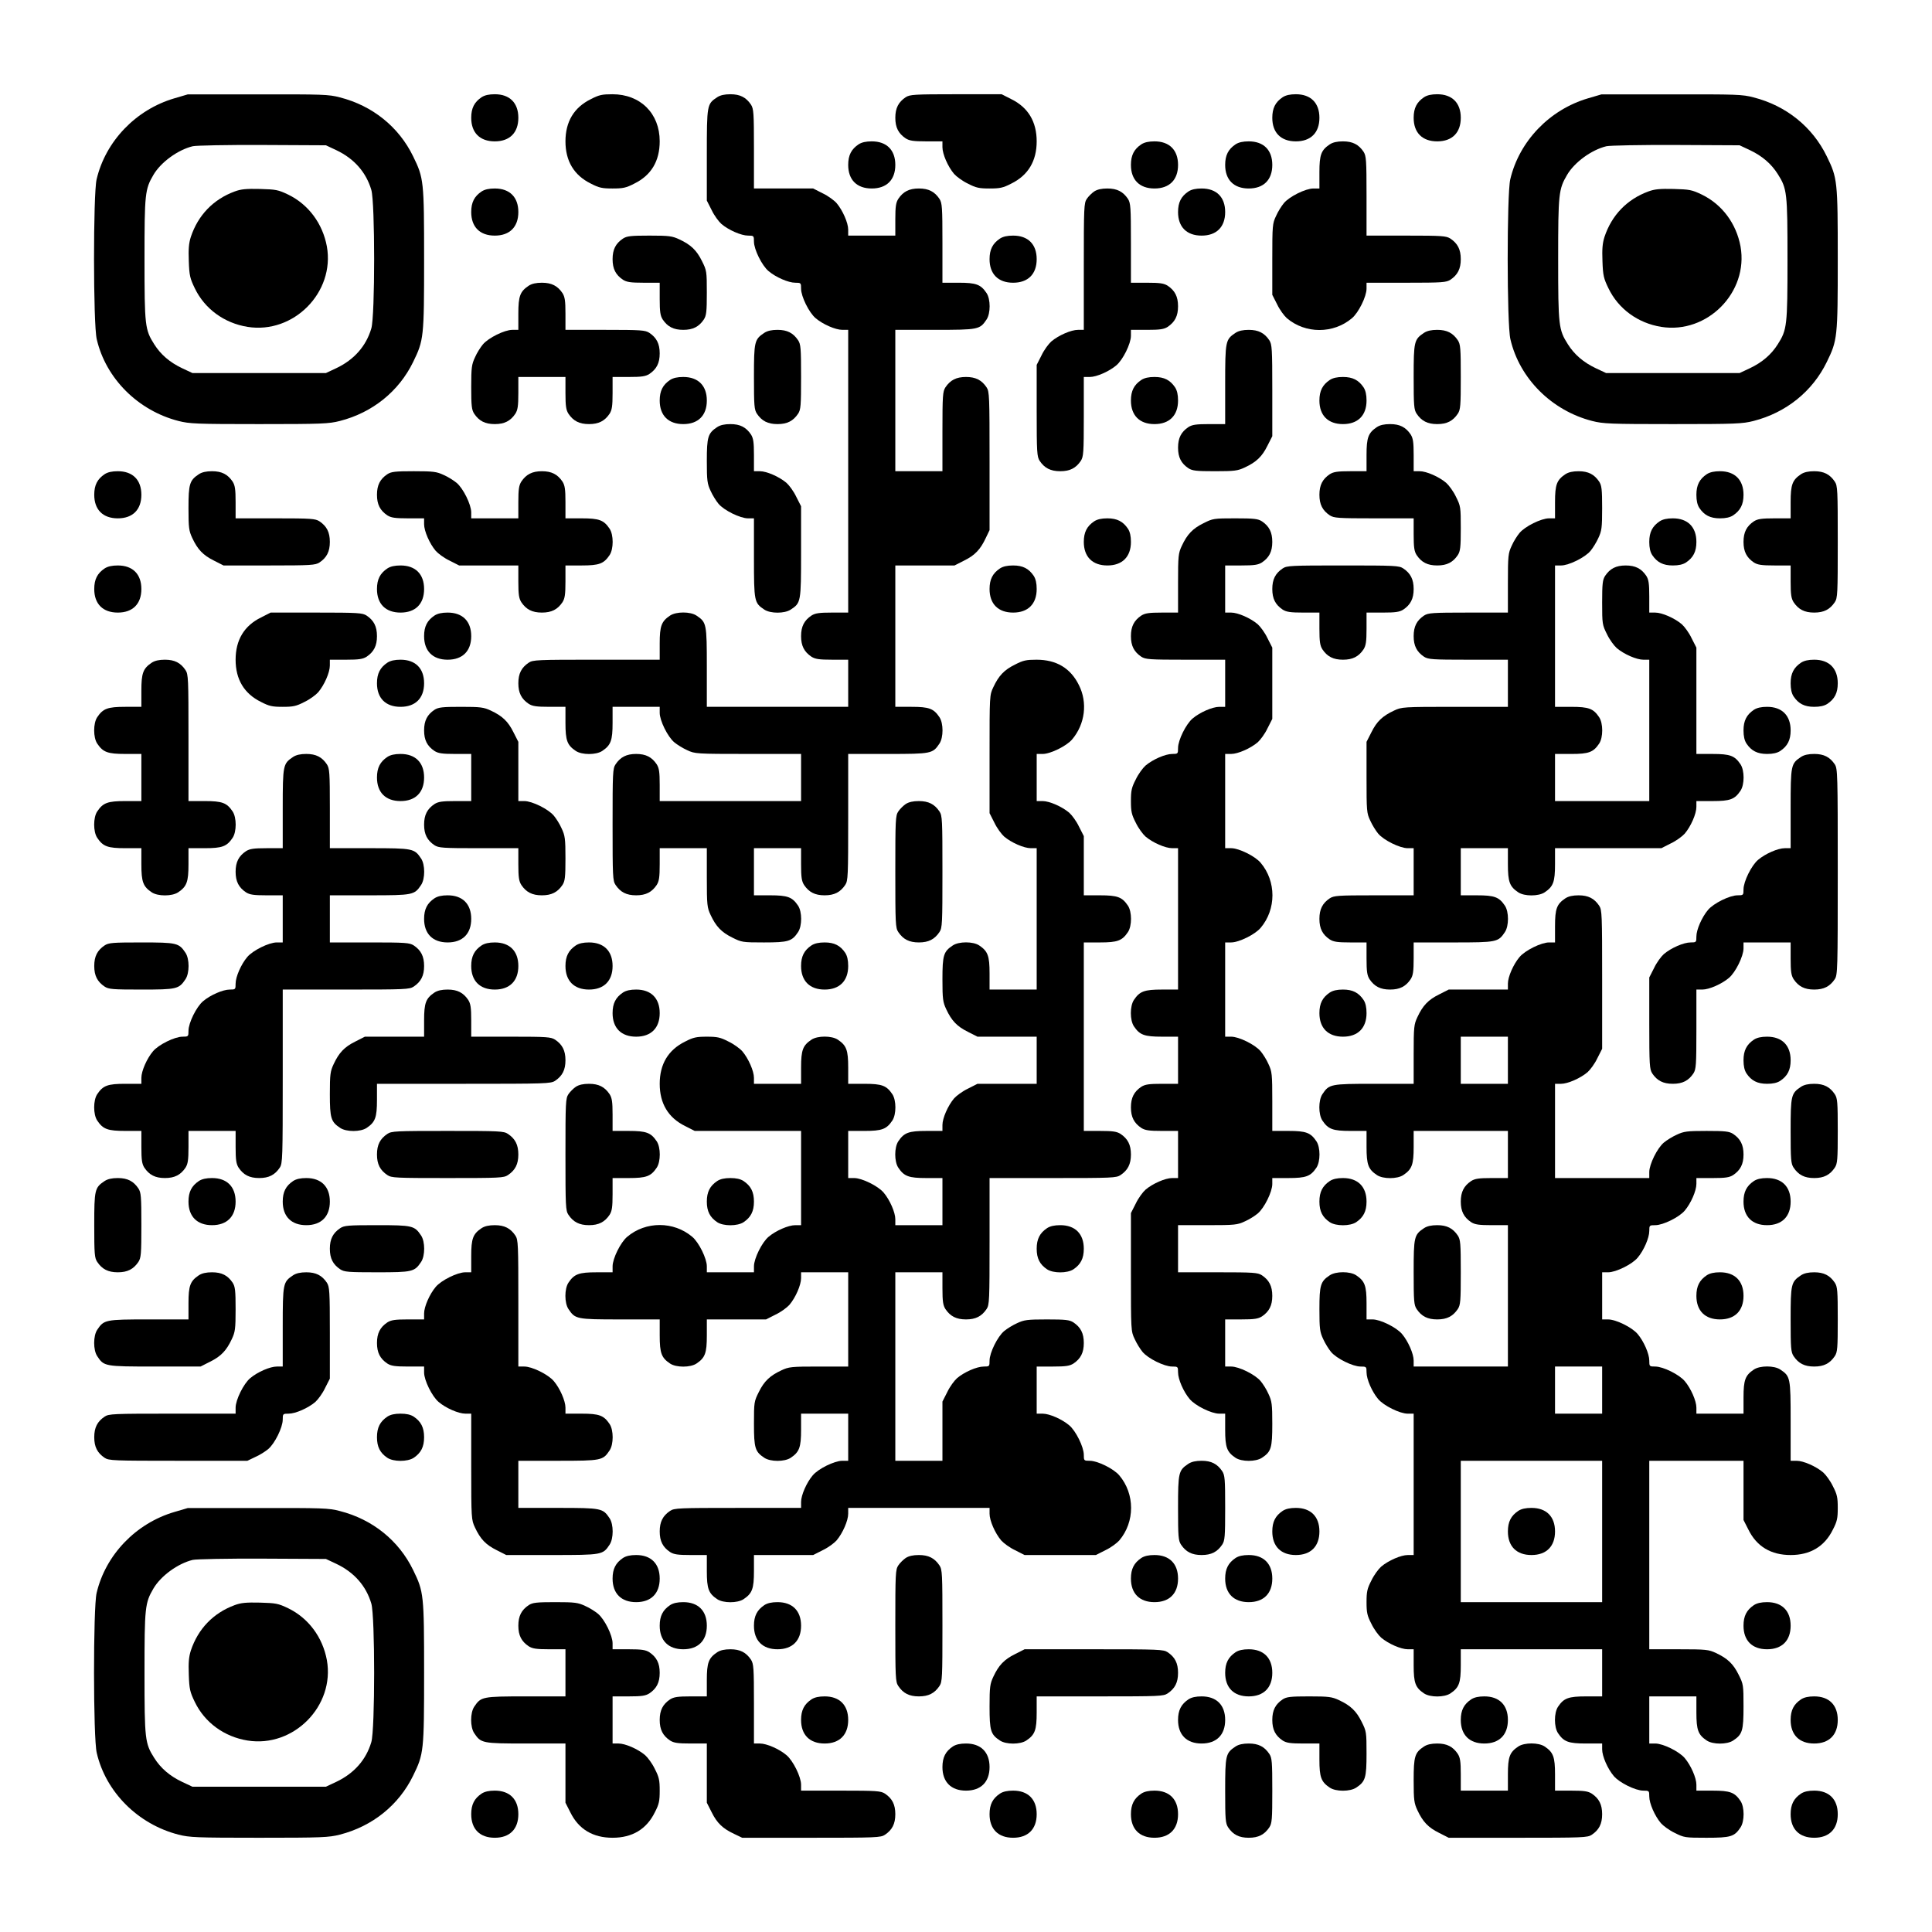<?xml version="1.0" encoding="UTF-8" standalone="yes"?>
<svg version="1.0" xmlns="http://www.w3.org/2000/svg" width="1230px" height="1230px" viewBox="0 0 1230 1230" preserveAspectRatio="xMidYMid meet">
  <g transform="translate(0,1230) scale(0.1,-0.1)" fill="#000000" stroke="none">
    <path d="M1110 11674 c-245 -72 -438 -273 -495 -516 -22 -94 -22 -924 1 -1018
58 -250 263 -454 520 -520 71 -18 112 -20 514 -20 402 0 443 2 514 20 207 53
375 188 466 375 68 139 70 156 70 655 0 499 -2 516 -70 655 -91 187 -258 322
-466 375 -71 19 -111 20 -523 19 l-446 0 -85 -25z m1031 -330 c114 -54 190
-141 223 -253 24 -81 24 -801 0 -882 -33 -112 -109 -199 -223 -253 l-66 -31
-425 0 -425 0 -66 31 c-78 37 -136 87 -177 152 -59 93 -62 117 -62 542 0 418
3 445 57 537 47 80 155 159 250 182 21 5 220 9 443 8 l405 -2 66 -31z"/>
    <path d="M1494 11081 c-136 -50 -233 -151 -279 -289 -13 -41 -16 -77 -13 -155
3 -91 8 -110 38 -172 63 -131 187 -222 336 -246 293 -47 557 220 505 512 -27
146 -117 267 -246 330 -65 31 -78 33 -180 36 -87 2 -121 -1 -161 -16z"/>
    <path d="M3066 11681 c-46 -31 -66 -69 -66 -131 0 -95 55 -150 150 -150 95 0
150 55 150 150 0 95 -55 150 -150 150 -37 0 -64 -6 -84 -19z"/>
    <path d="M3762 11669 c-108 -53 -162 -144 -162 -269 0 -125 54 -216 162 -269
52 -27 72 -31 138 -31 66 0 86 4 138 31 108 53 162 143 162 270 0 177 -123
299 -301 299 -65 0 -85 -4 -137 -31z"/>
    <path d="M4566 11681 c-65 -43 -66 -46 -66 -367 l0 -291 31 -61 c16 -34 45
-73 62 -88 46 -39 126 -74 170 -74 36 0 37 -1 37 -38 0 -50 51 -153 93 -188
46 -39 126 -74 170 -74 36 0 37 -1 37 -38 0 -50 51 -153 93 -188 46 -39 126
-74 170 -74 l37 0 0 -900 0 -900 -102 0 c-84 0 -108 -4 -132 -19 -46 -31 -66
-69 -66 -131 0 -62 20 -100 66 -131 24 -15 48 -19 132 -19 l102 0 0 -150 0
-150 -450 0 -450 0 0 253 c0 278 -2 285 -66 328 -39 26 -129 26 -168 0 -55
-37 -66 -66 -66 -178 l0 -103 -402 0 c-378 0 -405 -1 -432 -19 -46 -31 -66
-69 -66 -131 0 -62 20 -100 66 -131 24 -15 48 -19 132 -19 l102 0 0 -102 c0
-113 11 -142 66 -179 39 -26 129 -26 168 0 55 37 66 66 66 179 l0 102 150 0
150 0 0 -38 c0 -50 51 -153 93 -188 18 -15 55 -38 82 -50 49 -23 55 -24 388
-24 l337 0 0 -150 0 -150 -450 0 -450 0 0 103 c0 83 -4 107 -19 131 -31 46
-69 66 -131 66 -62 0 -100 -20 -131 -66 -18 -27 -19 -53 -19 -384 0 -331 1
-357 19 -384 31 -46 69 -66 131 -66 62 0 100 20 131 66 15 24 19 48 19 132 l0
102 150 0 150 0 0 -187 c0 -176 2 -191 24 -238 34 -73 69 -110 138 -144 60
-30 65 -31 202 -31 155 0 178 7 217 66 26 39 26 129 0 168 -37 55 -66 66 -178
66 l-103 0 0 150 0 150 150 0 150 0 0 -102 c0 -84 4 -108 19 -132 31 -46 69
-66 131 -66 62 0 100 20 131 66 18 27 19 54 19 432 l0 402 253 0 c278 0 285 2
328 66 26 39 26 129 0 168 -37 55 -66 66 -178 66 l-103 0 0 450 0 450 188 0
189 0 61 31 c69 34 104 71 138 144 l24 50 0 440 c0 414 -1 442 -19 469 -31 46
-69 66 -131 66 -62 0 -100 -20 -131 -66 -17 -27 -19 -51 -19 -281 l0 -253
-150 0 -150 0 0 450 0 450 253 0 c278 0 285 2 328 66 26 39 26 129 0 168 -37
55 -66 66 -178 66 l-103 0 0 253 c0 230 -2 254 -19 281 -31 46 -69 66 -131 66
-62 0 -100 -20 -131 -66 -15 -24 -19 -48 -19 -131 l0 -103 -150 0 -150 0 0 38
c0 43 -35 123 -74 169 -15 17 -54 46 -88 62 l-61 31 -189 0 -188 0 0 253 c0
230 -2 254 -19 281 -31 46 -69 66 -131 66 -37 0 -64 -6 -84 -19z"/>
    <path d="M5766 11681 c-46 -31 -66 -69 -66 -131 0 -62 20 -100 66 -131 24 -15
48 -19 132 -19 l102 0 0 -37 c0 -44 35 -124 74 -170 15 -17 54 -46 88 -62 52
-27 72 -31 138 -31 66 0 86 4 138 31 108 53 162 144 162 269 0 125 -54 216
-162 269 l-61 31 -291 0 c-268 0 -293 -2 -320 -19z"/>
    <path d="M8166 11681 c-46 -31 -66 -69 -66 -131 0 -95 55 -150 150 -150 95 0
150 55 150 150 0 95 -55 150 -150 150 -37 0 -64 -6 -84 -19z"/>
    <path d="M9066 11681 c-46 -31 -66 -69 -66 -131 0 -95 55 -150 150 -150 95 0
150 55 150 150 0 95 -55 150 -150 150 -37 0 -64 -6 -84 -19z"/>
    <path d="M10110 11674 c-245 -72 -438 -273 -495 -516 -22 -94 -22 -924 1
-1018 58 -250 263 -454 520 -520 71 -18 112 -20 514 -20 402 0 443 2 514 20
207 53 375 188 466 375 68 139 70 156 70 655 0 499 -2 516 -70 655 -91 187
-258 322 -466 375 -71 19 -111 20 -523 19 l-446 0 -85 -25z m1031 -330 c78
-37 136 -87 177 -152 59 -93 62 -117 62 -542 0 -425 -3 -449 -62 -542 -41 -65
-99 -115 -177 -152 l-66 -31 -425 0 -425 0 -66 31 c-78 37 -136 87 -177 152
-59 93 -62 117 -62 542 0 418 3 445 57 537 47 80 155 159 250 182 21 5 220 9
443 8 l405 -2 66 -31z"/>
    <path d="M10494 11081 c-136 -50 -233 -151 -279 -289 -13 -41 -16 -77 -13
-155 3 -91 8 -110 38 -172 63 -131 187 -222 336 -246 293 -47 557 220 505 512
-27 146 -117 267 -246 330 -65 31 -78 33 -180 36 -87 2 -121 -1 -161 -16z"/>
    <path d="M5466 11381 c-46 -31 -66 -69 -66 -131 0 -95 55 -150 150 -150 95 0
150 55 150 150 0 95 -55 150 -150 150 -37 0 -64 -6 -84 -19z"/>
    <path d="M7266 11381 c-46 -31 -66 -69 -66 -131 0 -95 55 -150 150 -150 95 0
150 55 150 150 0 95 -55 150 -150 150 -37 0 -64 -6 -84 -19z"/>
    <path d="M7866 11381 c-46 -31 -66 -69 -66 -131 0 -95 55 -150 150 -150 95 0
150 55 150 150 0 95 -55 150 -150 150 -37 0 -64 -6 -84 -19z"/>
    <path d="M8466 11381 c-55 -37 -66 -66 -66 -178 l0 -103 -38 0 c-50 0 -153
-51 -188 -93 -15 -18 -38 -54 -50 -82 -23 -48 -24 -60 -24 -276 l0 -226 31
-61 c16 -34 45 -73 62 -88 118 -100 296 -100 414 0 42 35 93 138 93 188 l0 38
253 0 c230 0 254 2 281 19 46 31 66 69 66 131 0 62 -20 100 -66 131 -27 17
-51 19 -281 19 l-253 0 0 253 c0 230 -2 254 -19 281 -31 46 -69 66 -131 66
-37 0 -64 -6 -84 -19z"/>
    <path d="M3066 11081 c-46 -31 -66 -69 -66 -131 0 -95 55 -150 150 -150 95 0
150 55 150 150 0 95 -55 150 -150 150 -37 0 -64 -6 -84 -19z"/>
    <path d="M6966 11081 c-15 -10 -37 -32 -47 -47 -18 -27 -19 -54 -19 -431 l0
-403 -37 0 c-44 0 -124 -35 -170 -74 -17 -15 -46 -54 -62 -88 l-31 -61 0 -291
c0 -268 2 -293 19 -320 31 -46 69 -66 131 -66 62 0 100 20 131 66 17 27 19 51
19 282 l0 252 38 0 c43 0 123 35 169 74 42 35 93 138 93 188 l0 38 103 0 c83
0 107 4 131 19 46 31 66 69 66 131 0 62 -20 100 -66 131 -24 15 -48 19 -131
19 l-103 0 0 253 c0 230 -2 254 -19 281 -31 46 -69 66 -131 66 -37 0 -64 -6
-84 -19z"/>
    <path d="M7566 11081 c-46 -31 -66 -69 -66 -131 0 -95 55 -150 150 -150 95 0
150 55 150 150 0 95 -55 150 -150 150 -37 0 -64 -6 -84 -19z"/>
    <path d="M3966 10781 c-46 -31 -66 -69 -66 -131 0 -62 20 -100 66 -131 24 -15
48 -19 132 -19 l102 0 0 -102 c0 -84 4 -108 19 -132 31 -46 69 -66 131 -66 62
0 100 20 131 66 16 25 19 49 19 170 0 137 -1 142 -31 202 -34 69 -71 104 -144
138 -45 21 -64 24 -190 24 -120 0 -144 -3 -169 -19z"/>
    <path d="M6366 10781 c-46 -31 -66 -69 -66 -131 0 -95 55 -150 150 -150 95 0
150 55 150 150 0 95 -55 150 -150 150 -37 0 -64 -6 -84 -19z"/>
    <path d="M3366 10481 c-55 -37 -66 -66 -66 -178 l0 -103 -38 0 c-50 0 -153
-51 -188 -93 -15 -18 -38 -54 -50 -82 -21 -45 -24 -64 -24 -190 0 -120 3 -144
19 -169 31 -46 69 -66 131 -66 62 0 100 20 131 66 15 24 19 48 19 132 l0 102
150 0 150 0 0 -102 c0 -84 4 -108 19 -132 31 -46 69 -66 131 -66 62 0 100 20
131 66 15 24 19 48 19 132 l0 102 103 0 c83 0 107 4 131 19 46 31 66 69 66
131 0 62 -20 100 -66 131 -27 17 -51 19 -281 19 l-253 0 0 103 c0 83 -4 107
-19 131 -31 46 -69 66 -131 66 -37 0 -64 -6 -84 -19z"/>
    <path d="M4866 10181 c-63 -42 -66 -55 -66 -281 0 -184 2 -208 19 -234 31 -46
69 -66 131 -66 62 0 100 20 131 66 17 26 19 50 19 234 0 184 -2 208 -19 234
-31 46 -69 66 -131 66 -37 0 -64 -6 -84 -19z"/>
    <path d="M7866 10181 c-64 -43 -66 -50 -66 -328 l0 -253 -102 0 c-84 0 -108
-4 -132 -19 -46 -31 -66 -69 -66 -131 0 -62 20 -100 66 -131 25 -16 49 -19
169 -19 126 0 145 3 190 24 73 34 110 69 144 138 l31 61 0 291 c0 268 -2 293
-19 320 -31 46 -69 66 -131 66 -37 0 -64 -6 -84 -19z"/>
    <path d="M9066 10181 c-63 -42 -66 -55 -66 -281 0 -184 2 -208 19 -234 31 -46
69 -66 131 -66 62 0 100 20 131 66 17 26 19 50 19 234 0 184 -2 208 -19 234
-31 46 -69 66 -131 66 -37 0 -64 -6 -84 -19z"/>
    <path d="M4266 9881 c-46 -31 -66 -69 -66 -131 0 -95 55 -150 150 -150 95 0
150 55 150 150 0 95 -55 150 -150 150 -37 0 -64 -6 -84 -19z"/>
    <path d="M7266 9881 c-46 -31 -66 -69 -66 -131 0 -95 55 -150 150 -150 95 0
150 55 150 150 0 37 -6 64 -19 84 -31 46 -69 66 -131 66 -37 0 -64 -6 -84 -19z"/>
    <path d="M8466 9881 c-46 -31 -66 -69 -66 -131 0 -95 55 -150 150 -150 95 0
150 55 150 150 0 37 -6 64 -19 84 -31 46 -69 66 -131 66 -37 0 -64 -6 -84 -19z"/>
    <path d="M4566 9581 c-59 -39 -66 -62 -66 -216 0 -126 3 -145 24 -190 12 -27
35 -64 50 -82 35 -42 138 -93 188 -93 l38 0 0 -252 c0 -279 2 -286 66 -329 39
-26 129 -26 168 0 65 43 66 46 66 367 l0 291 -31 61 c-16 34 -45 73 -62 88
-46 39 -126 74 -169 74 l-38 0 0 103 c0 83 -4 107 -19 131 -31 46 -69 66 -131
66 -37 0 -64 -6 -84 -19z"/>
    <path d="M8766 9581 c-55 -37 -66 -66 -66 -178 l0 -103 -102 0 c-84 0 -108 -4
-132 -19 -46 -31 -66 -69 -66 -131 0 -62 20 -100 66 -131 27 -17 51 -19 282
-19 l252 0 0 -102 c0 -84 4 -108 19 -132 31 -46 69 -66 131 -66 62 0 100 20
131 66 16 25 19 49 19 170 0 137 -1 142 -31 202 -16 34 -45 73 -62 88 -46 39
-126 74 -169 74 l-38 0 0 103 c0 83 -4 107 -19 131 -31 46 -69 66 -131 66 -37
0 -64 -6 -84 -19z"/>
    <path d="M666 9281 c-46 -31 -66 -69 -66 -131 0 -95 55 -150 150 -150 95 0
150 55 150 150 0 95 -55 150 -150 150 -37 0 -64 -6 -84 -19z"/>
    <path d="M1266 9281 c-59 -39 -66 -62 -66 -216 0 -126 3 -145 24 -190 34 -73
69 -110 138 -144 l61 -31 291 0 c268 0 293 2 320 19 46 31 66 69 66 131 0 62
-20 100 -66 131 -27 17 -51 19 -281 19 l-253 0 0 103 c0 83 -4 107 -19 131
-31 46 -69 66 -131 66 -37 0 -64 -6 -84 -19z"/>
    <path d="M2466 9281 c-46 -31 -66 -69 -66 -131 0 -62 20 -100 66 -131 24 -15
48 -19 132 -19 l102 0 0 -37 c0 -44 35 -124 74 -170 15 -17 54 -46 88 -62 l61
-31 189 0 188 0 0 -102 c0 -84 4 -108 19 -132 31 -46 69 -66 131 -66 62 0 100
20 131 66 15 24 19 48 19 132 l0 102 103 0 c112 0 141 11 178 66 26 39 26 129
0 168 -37 55 -66 66 -178 66 l-103 0 0 103 c0 83 -4 107 -19 131 -31 46 -69
66 -131 66 -62 0 -100 -20 -131 -66 -15 -24 -19 -48 -19 -131 l0 -103 -150 0
-150 0 0 38 c0 50 -51 153 -93 188 -18 15 -54 38 -82 50 -45 21 -64 24 -190
24 -120 0 -144 -3 -169 -19z"/>
    <path d="M9966 9281 c-55 -37 -66 -66 -66 -178 l0 -103 -38 0 c-50 0 -153 -51
-188 -93 -15 -18 -38 -54 -50 -82 -22 -47 -24 -62 -24 -237 l0 -188 -252 0
c-231 0 -255 -2 -282 -19 -46 -31 -66 -69 -66 -131 0 -62 20 -100 66 -131 27
-17 51 -19 282 -19 l252 0 0 -150 0 -150 -337 0 c-333 0 -339 -1 -388 -24 -73
-34 -110 -69 -144 -138 l-31 -61 0 -226 c0 -216 1 -228 24 -276 12 -27 35 -64
50 -82 35 -42 138 -93 188 -93 l38 0 0 -150 0 -150 -252 0 c-231 0 -255 -2
-282 -19 -46 -31 -66 -69 -66 -131 0 -62 20 -100 66 -131 24 -15 48 -19 132
-19 l102 0 0 -102 c0 -84 4 -108 19 -132 31 -46 69 -66 131 -66 62 0 100 20
131 66 15 24 19 48 19 132 l0 102 253 0 c278 0 285 2 328 66 26 39 26 129 0
168 -37 55 -66 66 -178 66 l-103 0 0 150 0 150 150 0 150 0 0 -102 c0 -113 11
-142 66 -179 39 -26 129 -26 168 0 55 37 66 66 66 179 l0 102 338 0 339 0 61
31 c34 16 73 45 88 62 39 46 74 126 74 170 l0 37 103 0 c112 0 141 11 178 66
26 39 26 129 0 168 -37 55 -66 66 -178 66 l-103 0 0 338 0 339 -31 61 c-16 34
-45 73 -62 88 -46 39 -126 74 -169 74 l-38 0 0 103 c0 83 -4 107 -19 131 -31
46 -69 66 -131 66 -62 0 -100 -20 -131 -66 -16 -25 -19 -49 -19 -170 0 -137 1
-142 31 -202 16 -34 45 -73 62 -88 46 -39 126 -74 170 -74 l37 0 0 -450 0
-450 -300 0 -300 0 0 150 0 150 103 0 c112 0 141 11 178 66 26 39 26 129 0
168 -37 55 -66 66 -178 66 l-103 0 0 450 0 450 38 0 c50 0 153 51 188 93 15
18 38 55 50 82 21 45 24 64 24 190 0 120 -3 144 -19 169 -31 46 -69 66 -131
66 -37 0 -64 -6 -84 -19z"/>
    <path d="M10866 9281 c-46 -31 -66 -69 -66 -131 0 -37 6 -64 19 -84 31 -46 69
-66 131 -66 37 0 64 6 84 19 46 31 66 69 66 131 0 95 -55 150 -150 150 -37 0
-64 -6 -84 -19z"/>
    <path d="M11466 9281 c-55 -37 -66 -66 -66 -178 l0 -103 -102 0 c-84 0 -108
-4 -132 -19 -46 -31 -66 -69 -66 -131 0 -62 20 -100 66 -131 24 -15 48 -19
132 -19 l102 0 0 -102 c0 -84 4 -108 19 -132 31 -46 69 -66 131 -66 62 0 100
20 131 66 18 27 19 53 19 384 0 331 -1 357 -19 384 -31 46 -69 66 -131 66 -37
0 -64 -6 -84 -19z"/>
    <path d="M6966 8981 c-46 -31 -66 -69 -66 -131 0 -95 55 -150 150 -150 95 0
150 55 150 150 0 37 -6 64 -19 84 -31 46 -69 66 -131 66 -37 0 -64 -6 -84 -19z"/>
    <path d="M7662 8969 c-69 -34 -104 -71 -138 -144 -22 -47 -24 -62 -24 -237 l0
-188 -102 0 c-84 0 -108 -4 -132 -19 -46 -31 -66 -69 -66 -131 0 -62 20 -100
66 -131 27 -17 51 -19 282 -19 l252 0 0 -150 0 -150 -37 0 c-44 0 -124 -35
-170 -74 -42 -35 -93 -138 -93 -188 0 -37 -1 -38 -37 -38 -44 0 -124 -35 -170
-74 -17 -15 -46 -54 -62 -88 -27 -52 -31 -72 -31 -138 0 -66 4 -86 31 -138 16
-34 45 -73 62 -88 46 -39 126 -74 170 -74 l37 0 0 -450 0 -450 -102 0 c-113 0
-142 -11 -179 -66 -26 -39 -26 -129 0 -168 37 -55 66 -66 179 -66 l102 0 0
-150 0 -150 -102 0 c-84 0 -108 -4 -132 -19 -46 -31 -66 -69 -66 -131 0 -62
20 -100 66 -131 24 -15 48 -19 132 -19 l102 0 0 -150 0 -150 -37 0 c-44 0
-124 -35 -170 -74 -17 -15 -46 -54 -62 -88 l-31 -61 0 -376 c0 -373 0 -376 24
-426 12 -27 35 -64 50 -82 35 -42 138 -93 188 -93 37 0 38 -1 38 -37 0 -44 35
-124 74 -170 35 -42 138 -93 188 -93 l38 0 0 -102 c0 -113 11 -142 66 -179 39
-26 129 -26 168 0 59 39 66 62 66 216 0 126 -3 145 -24 190 -12 28 -35 64 -50
82 -35 42 -138 93 -188 93 l-38 0 0 150 0 150 103 0 c83 0 107 4 131 19 46 31
66 69 66 131 0 62 -20 100 -66 131 -27 17 -51 19 -281 19 l-253 0 0 150 0 150
188 0 c175 0 190 2 237 24 28 12 64 35 82 50 42 35 93 138 93 188 l0 38 103 0
c112 0 141 11 178 66 26 39 26 129 0 168 -37 55 -66 66 -178 66 l-103 0 0 188
c0 175 -2 190 -24 237 -12 28 -35 64 -50 82 -35 42 -138 93 -188 93 l-38 0 0
300 0 300 38 0 c50 0 153 51 188 93 100 118 100 296 0 414 -35 42 -138 93
-188 93 l-38 0 0 300 0 300 38 0 c43 0 123 35 169 74 17 15 46 54 62 88 l31
61 0 227 0 227 -31 61 c-16 34 -45 73 -62 88 -46 39 -126 74 -169 74 l-38 0 0
150 0 150 103 0 c83 0 107 4 131 19 46 31 66 69 66 131 0 62 -20 100 -66 131
-25 16 -49 19 -170 19 -137 0 -142 -1 -202 -31z"/>
    <path d="M10566 8981 c-46 -31 -66 -69 -66 -131 0 -37 6 -64 19 -84 31 -46 69
-66 131 -66 37 0 64 6 84 19 46 31 66 69 66 131 0 95 -55 150 -150 150 -37 0
-64 -6 -84 -19z"/>
    <path d="M666 8681 c-46 -31 -66 -69 -66 -131 0 -95 55 -150 150 -150 95 0
150 55 150 150 0 95 -55 150 -150 150 -37 0 -64 -6 -84 -19z"/>
    <path d="M2466 8681 c-46 -31 -66 -69 -66 -131 0 -95 55 -150 150 -150 95 0
150 55 150 150 0 95 -55 150 -150 150 -37 0 -64 -6 -84 -19z"/>
    <path d="M6366 8681 c-46 -31 -66 -69 -66 -131 0 -95 55 -150 150 -150 95 0
150 55 150 150 0 37 -6 64 -19 84 -31 46 -69 66 -131 66 -37 0 -64 -6 -84 -19z"/>
    <path d="M8166 8681 c-46 -31 -66 -69 -66 -131 0 -62 20 -100 66 -131 24 -15
48 -19 132 -19 l102 0 0 -102 c0 -84 4 -108 19 -132 31 -46 69 -66 131 -66 62
0 100 20 131 66 15 24 19 48 19 132 l0 102 103 0 c83 0 107 4 131 19 46 31 66
69 66 131 0 62 -20 100 -66 131 -27 18 -53 19 -384 19 -331 0 -357 -1 -384
-19z"/>
    <path d="M1662 8369 c-108 -53 -162 -144 -162 -269 0 -125 54 -216 162 -269
52 -27 72 -31 138 -31 66 0 86 4 138 31 34 16 73 45 88 62 39 46 74 126 74
170 l0 37 103 0 c83 0 107 4 131 19 46 31 66 69 66 131 0 62 -20 100 -66 131
-27 17 -52 19 -320 19 l-291 0 -61 -31z"/>
    <path d="M2766 8381 c-46 -31 -66 -69 -66 -131 0 -95 55 -150 150 -150 95 0
150 55 150 150 0 95 -55 150 -150 150 -37 0 -64 -6 -84 -19z"/>
    <path d="M966 8081 c-55 -37 -66 -66 -66 -178 l0 -103 -102 0 c-113 0 -142
-11 -179 -66 -26 -39 -26 -129 0 -168 37 -55 66 -66 179 -66 l102 0 0 -150 0
-150 -102 0 c-113 0 -142 -11 -179 -66 -26 -39 -26 -129 0 -168 37 -55 66 -66
179 -66 l102 0 0 -102 c0 -113 11 -142 66 -179 39 -26 129 -26 168 0 55 37 66
66 66 179 l0 102 103 0 c112 0 141 11 178 66 26 39 26 129 0 168 -37 55 -66
66 -178 66 l-103 0 0 403 c0 377 -1 404 -19 431 -31 46 -69 66 -131 66 -37 0
-64 -6 -84 -19z"/>
    <path d="M2466 8081 c-46 -31 -66 -69 -66 -131 0 -95 55 -150 150 -150 95 0
150 55 150 150 0 95 -55 150 -150 150 -37 0 -64 -6 -84 -19z"/>
    <path d="M6462 8069 c-69 -34 -104 -71 -138 -144 -24 -50 -24 -53 -24 -426 l0
-376 31 -61 c16 -34 45 -73 62 -88 46 -39 126 -74 170 -74 l37 0 0 -450 0
-450 -150 0 -150 0 0 103 c0 112 -11 141 -66 178 -39 26 -129 26 -168 0 -59
-39 -66 -62 -66 -216 0 -126 3 -145 24 -190 34 -73 69 -110 138 -144 l61 -31
189 0 188 0 0 -150 0 -150 -188 0 -189 0 -61 -31 c-34 -16 -73 -45 -88 -62
-39 -46 -74 -126 -74 -169 l0 -38 -102 0 c-113 0 -142 -11 -179 -66 -26 -39
-26 -129 0 -168 37 -55 66 -66 179 -66 l102 0 0 -150 0 -150 -150 0 -150 0 0
38 c0 43 -35 123 -74 169 -35 42 -138 93 -188 93 l-38 0 0 150 0 150 103 0
c112 0 141 11 178 66 26 39 26 129 0 168 -37 55 -66 66 -178 66 l-103 0 0 103
c0 112 -11 141 -66 178 -39 26 -129 26 -168 0 -55 -37 -66 -66 -66 -178 l0
-103 -150 0 -150 0 0 38 c0 43 -35 123 -74 169 -15 17 -54 46 -88 62 -52 27
-72 31 -138 31 -66 0 -86 -4 -138 -31 -108 -53 -162 -144 -162 -269 0 -125 54
-216 162 -269 l61 -31 339 0 338 0 0 -300 0 -300 -37 0 c-44 0 -124 -35 -170
-74 -42 -35 -93 -138 -93 -188 l0 -38 -150 0 -150 0 0 38 c0 50 -51 153 -93
188 -118 100 -296 100 -414 0 -42 -35 -93 -138 -93 -188 l0 -38 -102 0 c-113
0 -142 -11 -179 -66 -26 -39 -26 -129 0 -168 43 -64 50 -66 329 -66 l252 0 0
-102 c0 -113 11 -142 66 -179 39 -26 129 -26 168 0 55 37 66 66 66 179 l0 102
188 0 189 0 61 31 c34 16 73 45 88 62 39 46 74 126 74 170 l0 37 150 0 150 0
0 -300 0 -300 -187 0 c-176 0 -191 -2 -238 -24 -73 -34 -110 -69 -144 -138
-30 -60 -31 -65 -31 -202 0 -155 7 -178 66 -217 39 -26 129 -26 168 0 55 37
66 66 66 179 l0 102 150 0 150 0 0 -150 0 -150 -38 0 c-50 0 -153 -51 -188
-93 -39 -46 -74 -126 -74 -169 l0 -38 -402 0 c-378 0 -405 -1 -432 -19 -46
-31 -66 -69 -66 -131 0 -62 20 -100 66 -131 24 -15 48 -19 132 -19 l102 0 0
-102 c0 -113 11 -142 66 -179 39 -26 129 -26 168 0 55 37 66 66 66 179 l0 102
188 0 189 0 61 31 c34 16 73 45 88 62 39 46 74 126 74 170 l0 37 450 0 450 0
0 -37 c0 -44 35 -124 74 -170 15 -17 54 -46 88 -62 l61 -31 227 0 227 0 61 31
c34 16 73 45 88 62 100 118 100 296 0 414 -35 42 -138 93 -188 93 -37 0 -38 1
-38 38 0 50 -51 153 -93 188 -46 39 -126 74 -169 74 l-38 0 0 150 0 150 103 0
c83 0 107 4 131 19 46 31 66 69 66 131 0 62 -20 100 -66 131 -25 16 -49 19
-169 19 -126 0 -145 -3 -190 -24 -27 -12 -64 -35 -82 -50 -42 -35 -93 -138
-93 -188 0 -37 -1 -38 -37 -38 -44 0 -124 -35 -170 -74 -17 -15 -46 -54 -62
-88 l-31 -61 0 -189 0 -188 -150 0 -150 0 0 600 0 600 150 0 150 0 0 -102 c0
-84 4 -108 19 -132 31 -46 69 -66 131 -66 62 0 100 20 131 66 18 27 19 54 19
432 l0 402 403 0 c377 0 404 1 431 19 46 31 66 69 66 131 0 62 -20 100 -66
131 -24 15 -48 19 -131 19 l-103 0 0 600 0 600 103 0 c112 0 141 11 178 66 26
39 26 129 0 168 -37 55 -66 66 -178 66 l-103 0 0 188 0 189 -31 61 c-16 34
-45 73 -62 88 -46 39 -126 74 -169 74 l-38 0 0 150 0 150 38 0 c50 0 153 51
188 93 82 97 99 234 43 345 -53 108 -143 162 -270 162 -65 0 -85 -4 -137 -31z"/>
    <path d="M11466 8081 c-46 -31 -66 -69 -66 -131 0 -37 6 -64 19 -84 31 -46 69
-66 131 -66 37 0 64 6 84 19 46 31 66 69 66 131 0 95 -55 150 -150 150 -37 0
-64 -6 -84 -19z"/>
    <path d="M2766 7781 c-46 -31 -66 -69 -66 -131 0 -62 20 -100 66 -131 24 -15
48 -19 132 -19 l102 0 0 -150 0 -150 -102 0 c-84 0 -108 -4 -132 -19 -46 -31
-66 -69 -66 -131 0 -62 20 -100 66 -131 27 -17 51 -19 282 -19 l252 0 0 -102
c0 -84 4 -108 19 -132 31 -46 69 -66 131 -66 62 0 100 20 131 66 16 25 19 49
19 169 0 126 -3 145 -24 190 -12 28 -35 64 -50 82 -35 42 -138 93 -188 93
l-38 0 0 188 0 189 -31 61 c-34 69 -71 104 -144 138 -45 21 -64 24 -190 24
-120 0 -144 -3 -169 -19z"/>
    <path d="M11166 7781 c-46 -31 -66 -69 -66 -131 0 -37 6 -64 19 -84 31 -46 69
-66 131 -66 37 0 64 6 84 19 46 31 66 69 66 131 0 95 -55 150 -150 150 -37 0
-64 -6 -84 -19z"/>
    <path d="M1866 7481 c-64 -43 -66 -50 -66 -328 l0 -253 -102 0 c-84 0 -108 -4
-132 -19 -46 -31 -66 -69 -66 -131 0 -62 20 -100 66 -131 24 -15 48 -19 132
-19 l102 0 0 -150 0 -150 -38 0 c-50 0 -153 -51 -188 -93 -39 -46 -74 -126
-74 -169 0 -37 -1 -38 -37 -38 -44 0 -124 -35 -170 -74 -42 -35 -93 -138 -93
-188 0 -37 -1 -38 -38 -38 -50 0 -153 -51 -188 -93 -39 -46 -74 -126 -74 -169
l0 -38 -102 0 c-113 0 -142 -11 -179 -66 -26 -39 -26 -129 0 -168 37 -55 66
-66 179 -66 l102 0 0 -102 c0 -84 4 -108 19 -132 31 -46 69 -66 131 -66 62 0
100 20 131 66 15 24 19 48 19 132 l0 102 150 0 150 0 0 -102 c0 -84 4 -108 19
-132 31 -46 69 -66 131 -66 62 0 100 20 131 66 18 28 19 57 19 582 l0 552 403
0 c377 0 404 1 431 19 46 31 66 69 66 131 0 62 -20 100 -66 131 -27 17 -51 19
-281 19 l-253 0 0 150 0 150 253 0 c278 0 285 2 328 66 26 39 26 129 0 168
-43 64 -50 66 -328 66 l-253 0 0 253 c0 230 -2 254 -19 281 -31 46 -69 66
-131 66 -37 0 -64 -6 -84 -19z"/>
    <path d="M2466 7481 c-46 -31 -66 -69 -66 -131 0 -95 55 -150 150 -150 95 0
150 55 150 150 0 95 -55 150 -150 150 -37 0 -64 -6 -84 -19z"/>
    <path d="M11466 7481 c-64 -43 -66 -50 -66 -328 l0 -253 -37 0 c-44 0 -124
-35 -170 -74 -42 -35 -93 -138 -93 -188 0 -37 -1 -38 -38 -38 -50 0 -153 -51
-188 -93 -39 -46 -74 -126 -74 -169 0 -37 -1 -38 -37 -38 -44 0 -124 -35 -170
-74 -17 -15 -46 -54 -62 -88 l-31 -61 0 -291 c0 -268 2 -293 19 -320 31 -46
69 -66 131 -66 62 0 100 20 131 66 17 27 19 51 19 282 l0 252 38 0 c43 0 123
35 169 74 42 35 93 138 93 188 l0 38 150 0 150 0 0 -102 c0 -84 4 -108 19
-132 31 -46 69 -66 131 -66 62 0 100 20 131 66 18 28 19 59 19 684 0 625 -1
656 -19 684 -31 46 -69 66 -131 66 -37 0 -64 -6 -84 -19z"/>
    <path d="M5766 7181 c-15 -10 -37 -32 -47 -47 -18 -27 -19 -53 -19 -384 0
-331 1 -357 19 -384 31 -46 69 -66 131 -66 62 0 100 20 131 66 18 27 19 53 19
384 0 331 -1 357 -19 384 -31 46 -69 66 -131 66 -37 0 -64 -6 -84 -19z"/>
    <path d="M2766 6581 c-46 -31 -66 -69 -66 -131 0 -95 55 -150 150 -150 95 0
150 55 150 150 0 95 -55 150 -150 150 -37 0 -64 -6 -84 -19z"/>
    <path d="M9966 6581 c-55 -37 -66 -66 -66 -178 l0 -103 -38 0 c-50 0 -153 -51
-188 -93 -39 -46 -74 -126 -74 -169 l0 -38 -188 0 -189 0 -61 -31 c-69 -34
-104 -71 -138 -144 -22 -47 -24 -62 -24 -237 l0 -188 -252 0 c-279 0 -286 -2
-329 -66 -26 -39 -26 -129 0 -168 37 -55 66 -66 179 -66 l102 0 0 -102 c0
-113 11 -142 66 -179 39 -26 129 -26 168 0 55 37 66 66 66 179 l0 102 300 0
300 0 0 -150 0 -150 -102 0 c-84 0 -108 -4 -132 -19 -46 -31 -66 -69 -66 -131
0 -62 20 -100 66 -131 24 -15 48 -19 132 -19 l102 0 0 -450 0 -450 -300 0
-300 0 0 38 c0 43 -35 123 -74 169 -35 42 -138 93 -188 93 l-38 0 0 103 c0
112 -11 141 -66 178 -39 26 -129 26 -168 0 -59 -39 -66 -62 -66 -216 0 -126 3
-145 24 -190 12 -27 35 -64 50 -82 35 -42 138 -93 188 -93 37 0 38 -1 38 -37
0 -44 35 -124 74 -170 35 -42 138 -93 188 -93 l38 0 0 -450 0 -450 -37 0 c-44
0 -124 -35 -170 -74 -17 -15 -46 -54 -62 -88 -27 -52 -31 -72 -31 -138 0 -66
4 -86 31 -138 16 -34 45 -73 62 -88 46 -39 126 -74 170 -74 l37 0 0 -102 c0
-113 11 -142 66 -179 39 -26 129 -26 168 0 55 37 66 66 66 179 l0 102 450 0
450 0 0 -150 0 -150 -102 0 c-113 0 -142 -11 -179 -66 -26 -39 -26 -129 0
-168 37 -55 66 -66 179 -66 l102 0 0 -37 c0 -44 35 -124 74 -170 35 -42 138
-93 188 -93 37 0 38 -1 38 -37 0 -44 35 -124 74 -170 15 -17 54 -46 88 -62 60
-30 65 -31 202 -31 155 0 178 7 217 66 26 39 26 129 0 168 -37 55 -66 66 -178
66 l-103 0 0 38 c0 43 -35 123 -74 169 -35 42 -138 93 -188 93 l-38 0 0 150 0
150 150 0 150 0 0 -102 c0 -113 11 -142 66 -179 39 -26 129 -26 168 0 59 39
66 62 66 217 0 137 -1 142 -31 202 -34 69 -71 104 -144 138 -47 22 -62 24
-237 24 l-188 0 0 600 0 600 300 0 300 0 0 -188 0 -189 31 -61 c53 -108 144
-162 269 -162 125 0 216 54 269 162 27 52 31 72 31 138 0 66 -4 86 -31 138
-16 34 -45 73 -62 88 -46 39 -126 74 -169 74 l-38 0 0 253 c0 278 -2 285 -66
328 -39 26 -129 26 -168 0 -55 -37 -66 -66 -66 -178 l0 -103 -150 0 -150 0 0
38 c0 43 -35 123 -74 169 -35 42 -138 93 -188 93 -37 0 -38 1 -38 38 0 43 -35
123 -74 169 -35 42 -138 93 -188 93 l-38 0 0 150 0 150 38 0 c50 0 153 51 188
93 39 46 74 126 74 170 0 36 1 37 38 37 50 0 153 51 188 93 39 46 74 126 74
170 l0 37 103 0 c83 0 107 4 131 19 46 31 66 69 66 131 0 62 -20 100 -66 131
-25 16 -49 19 -169 19 -126 0 -145 -3 -190 -24 -27 -12 -64 -35 -82 -50 -42
-35 -93 -138 -93 -188 l0 -38 -300 0 -300 0 0 300 0 300 38 0 c43 0 123 35
169 74 17 15 46 54 62 88 l31 61 0 441 c0 415 -1 443 -19 470 -31 46 -69 66
-131 66 -37 0 -64 -6 -84 -19z m-366 -1031 l0 -150 -150 0 -150 0 0 150 0 150
150 0 150 0 0 -150z m600 -2100 l0 -150 -150 0 -150 0 0 150 0 150 150 0 150
0 0 -150z m0 -900 l0 -450 -450 0 -450 0 0 450 0 450 450 0 450 0 0 -450z"/>
    <path d="M9666 2681 c-46 -31 -66 -69 -66 -131 0 -95 55 -150 150 -150 95 0
150 55 150 150 0 95 -55 150 -150 150 -37 0 -64 -6 -84 -19z"/>
    <path d="M666 6281 c-46 -31 -66 -69 -66 -131 0 -62 20 -100 66 -131 26 -17
50 -19 234 -19 226 0 239 3 281 66 26 39 26 129 0 168 -42 63 -55 66 -281 66
-184 0 -208 -2 -234 -19z"/>
    <path d="M3066 6281 c-46 -31 -66 -69 -66 -131 0 -95 55 -150 150 -150 95 0
150 55 150 150 0 95 -55 150 -150 150 -37 0 -64 -6 -84 -19z"/>
    <path d="M3666 6281 c-46 -31 -66 -69 -66 -131 0 -95 55 -150 150 -150 95 0
150 55 150 150 0 95 -55 150 -150 150 -37 0 -64 -6 -84 -19z"/>
    <path d="M5166 6281 c-46 -31 -66 -69 -66 -131 0 -95 55 -150 150 -150 95 0
150 55 150 150 0 37 -6 64 -19 84 -31 46 -69 66 -131 66 -37 0 -64 -6 -84 -19z"/>
    <path d="M2766 5981 c-55 -37 -66 -66 -66 -178 l0 -103 -188 0 -189 0 -61 -31
c-69 -34 -104 -71 -138 -144 -21 -45 -24 -64 -24 -190 0 -154 7 -177 66 -216
39 -26 129 -26 168 0 55 37 66 66 66 179 l0 102 553 0 c524 0 553 1 581 19 46
31 66 69 66 131 0 62 -20 100 -66 131 -27 17 -51 19 -281 19 l-253 0 0 103 c0
83 -4 107 -19 131 -31 46 -69 66 -131 66 -37 0 -64 -6 -84 -19z"/>
    <path d="M3966 5981 c-46 -31 -66 -69 -66 -131 0 -95 55 -150 150 -150 95 0
150 55 150 150 0 95 -55 150 -150 150 -37 0 -64 -6 -84 -19z"/>
    <path d="M8466 5981 c-46 -31 -66 -69 -66 -131 0 -95 55 -150 150 -150 95 0
150 55 150 150 0 37 -6 64 -19 84 -31 46 -69 66 -131 66 -37 0 -64 -6 -84 -19z"/>
    <path d="M11166 5681 c-46 -31 -66 -69 -66 -131 0 -37 6 -64 19 -84 31 -46 69
-66 131 -66 37 0 64 6 84 19 46 31 66 69 66 131 0 95 -55 150 -150 150 -37 0
-64 -6 -84 -19z"/>
    <path d="M3666 5381 c-15 -10 -37 -32 -47 -47 -18 -27 -19 -53 -19 -384 0
-331 1 -357 19 -384 31 -46 69 -66 131 -66 62 0 100 20 131 66 15 24 19 48 19
132 l0 102 103 0 c112 0 141 11 178 66 26 39 26 129 0 168 -37 55 -66 66 -178
66 l-103 0 0 103 c0 83 -4 107 -19 131 -31 46 -69 66 -131 66 -37 0 -64 -6
-84 -19z"/>
    <path d="M11466 5381 c-63 -42 -66 -55 -66 -281 0 -184 2 -208 19 -234 31 -46
69 -66 131 -66 62 0 100 20 131 66 17 26 19 50 19 234 0 184 -2 208 -19 234
-31 46 -69 66 -131 66 -37 0 -64 -6 -84 -19z"/>
    <path d="M2466 5081 c-46 -31 -66 -69 -66 -131 0 -62 20 -100 66 -131 27 -18
53 -19 384 -19 331 0 357 1 384 19 46 31 66 69 66 131 0 62 -20 100 -66 131
-27 18 -53 19 -384 19 -331 0 -357 -1 -384 -19z"/>
    <path d="M666 4781 c-63 -42 -66 -55 -66 -281 0 -184 2 -208 19 -234 31 -46
69 -66 131 -66 62 0 100 20 131 66 17 26 19 50 19 234 0 184 -2 208 -19 234
-31 46 -69 66 -131 66 -37 0 -64 -6 -84 -19z"/>
    <path d="M1266 4781 c-46 -31 -66 -69 -66 -131 0 -95 55 -150 150 -150 95 0
150 55 150 150 0 95 -55 150 -150 150 -37 0 -64 -6 -84 -19z"/>
    <path d="M1866 4781 c-46 -31 -66 -69 -66 -131 0 -95 55 -150 150 -150 95 0
150 55 150 150 0 95 -55 150 -150 150 -37 0 -64 -6 -84 -19z"/>
    <path d="M4566 4781 c-46 -31 -66 -69 -66 -131 0 -62 20 -100 66 -131 39 -26
129 -26 168 0 46 31 66 69 66 131 0 62 -20 100 -66 131 -20 13 -47 19 -84 19
-37 0 -64 -6 -84 -19z"/>
    <path d="M8466 4781 c-46 -31 -66 -69 -66 -131 0 -62 20 -100 66 -131 39 -26
129 -26 168 0 46 31 66 69 66 131 0 95 -55 150 -150 150 -37 0 -64 -6 -84 -19z"/>
    <path d="M11166 4781 c-46 -31 -66 -69 -66 -131 0 -95 55 -150 150 -150 95 0
150 55 150 150 0 95 -55 150 -150 150 -37 0 -64 -6 -84 -19z"/>
    <path d="M2166 4481 c-46 -31 -66 -69 -66 -131 0 -62 20 -100 66 -131 26 -17
50 -19 234 -19 226 0 239 3 281 66 26 39 26 129 0 168 -42 63 -55 66 -281 66
-184 0 -208 -2 -234 -19z"/>
    <path d="M3066 4481 c-55 -37 -66 -66 -66 -178 l0 -103 -38 0 c-50 0 -153 -51
-188 -93 -39 -46 -74 -126 -74 -169 l0 -38 -102 0 c-84 0 -108 -4 -132 -19
-46 -31 -66 -69 -66 -131 0 -62 20 -100 66 -131 24 -15 48 -19 132 -19 l102 0
0 -38 c0 -50 51 -153 93 -188 46 -39 126 -74 170 -74 l37 0 0 -337 c0 -333 1
-339 24 -388 34 -73 69 -110 138 -144 l61 -31 291 0 c321 0 324 1 367 66 26
39 26 129 0 168 -43 64 -50 66 -328 66 l-253 0 0 150 0 150 253 0 c278 0 285
2 328 66 26 39 26 129 0 168 -37 55 -66 66 -178 66 l-103 0 0 38 c0 43 -35
123 -74 169 -35 42 -138 93 -188 93 l-38 0 0 403 c0 377 -1 404 -19 431 -31
46 -69 66 -131 66 -37 0 -64 -6 -84 -19z"/>
    <path d="M6666 4481 c-46 -31 -66 -69 -66 -131 0 -62 20 -100 66 -131 39 -26
129 -26 168 0 46 31 66 69 66 131 0 95 -55 150 -150 150 -37 0 -64 -6 -84 -19z"/>
    <path d="M9066 4481 c-63 -42 -66 -55 -66 -281 0 -184 2 -208 19 -234 31 -46
69 -66 131 -66 62 0 100 20 131 66 17 26 19 50 19 234 0 184 -2 208 -19 234
-31 46 -69 66 -131 66 -37 0 -64 -6 -84 -19z"/>
    <path d="M1266 4181 c-55 -37 -66 -66 -66 -178 l0 -103 -252 0 c-279 0 -286
-2 -329 -66 -26 -39 -26 -129 0 -168 43 -65 46 -66 367 -66 l291 0 61 31 c69
34 104 71 138 144 21 45 24 64 24 190 0 120 -3 144 -19 169 -31 46 -69 66
-131 66 -37 0 -64 -6 -84 -19z"/>
    <path d="M1866 4181 c-64 -43 -66 -50 -66 -328 l0 -253 -37 0 c-44 0 -124 -35
-170 -74 -42 -35 -93 -138 -93 -188 l0 -38 -402 0 c-378 0 -405 -1 -432 -19
-46 -31 -66 -69 -66 -131 0 -62 20 -100 66 -131 27 -18 55 -19 469 -19 l440 0
50 24 c28 12 64 35 82 50 42 35 93 138 93 188 0 37 1 38 38 38 43 0 123 35
169 74 17 15 46 54 62 88 l31 61 0 291 c0 268 -2 293 -19 320 -31 46 -69 66
-131 66 -37 0 -64 -6 -84 -19z"/>
    <path d="M10866 4181 c-46 -31 -66 -69 -66 -131 0 -95 55 -150 150 -150 95 0
150 55 150 150 0 95 -55 150 -150 150 -37 0 -64 -6 -84 -19z"/>
    <path d="M11466 4181 c-63 -42 -66 -55 -66 -281 0 -184 2 -208 19 -234 31 -46
69 -66 131 -66 62 0 100 20 131 66 17 26 19 50 19 234 0 184 -2 208 -19 234
-31 46 -69 66 -131 66 -37 0 -64 -6 -84 -19z"/>
    <path d="M2466 3281 c-46 -31 -66 -69 -66 -131 0 -62 20 -100 66 -131 39 -26
129 -26 168 0 46 31 66 69 66 131 0 62 -20 100 -66 131 -20 13 -47 19 -84 19
-37 0 -64 -6 -84 -19z"/>
    <path d="M7566 2981 c-63 -42 -66 -55 -66 -281 0 -184 2 -208 19 -234 31 -46
69 -66 131 -66 62 0 100 20 131 66 17 26 19 50 19 234 0 184 -2 208 -19 234
-31 46 -69 66 -131 66 -37 0 -64 -6 -84 -19z"/>
    <path d="M1110 2674 c-245 -72 -438 -273 -495 -516 -22 -94 -22 -924 1 -1018
58 -250 263 -454 520 -520 71 -18 112 -20 514 -20 402 0 443 2 514 20 207 53
375 188 466 375 68 139 70 156 70 655 0 499 -2 516 -70 655 -91 187 -258 322
-466 375 -71 19 -111 20 -523 19 l-446 0 -85 -25z m1031 -330 c114 -54 190
-141 223 -253 24 -81 24 -801 0 -882 -33 -112 -109 -199 -223 -253 l-66 -31
-425 0 -425 0 -66 31 c-78 37 -136 87 -177 152 -59 93 -62 117 -62 542 0 418
3 445 57 537 47 80 155 159 250 182 21 5 220 9 443 8 l405 -2 66 -31z"/>
    <path d="M1494 2081 c-136 -50 -233 -151 -279 -289 -13 -41 -16 -77 -13 -155
3 -91 8 -110 38 -172 63 -131 187 -222 336 -246 293 -47 557 220 505 512 -27
146 -117 267 -246 330 -65 31 -78 33 -180 36 -87 2 -121 -1 -161 -16z"/>
    <path d="M8166 2681 c-46 -31 -66 -69 -66 -131 0 -95 55 -150 150 -150 95 0
150 55 150 150 0 95 -55 150 -150 150 -37 0 -64 -6 -84 -19z"/>
    <path d="M3966 2381 c-46 -31 -66 -69 -66 -131 0 -95 55 -150 150 -150 95 0
150 55 150 150 0 95 -55 150 -150 150 -37 0 -64 -6 -84 -19z"/>
    <path d="M5766 2381 c-15 -10 -37 -32 -47 -47 -18 -27 -19 -53 -19 -384 0
-331 1 -357 19 -384 31 -46 69 -66 131 -66 62 0 100 20 131 66 18 27 19 53 19
384 0 331 -1 357 -19 384 -31 46 -69 66 -131 66 -37 0 -64 -6 -84 -19z"/>
    <path d="M7266 2381 c-46 -31 -66 -69 -66 -131 0 -95 55 -150 150 -150 95 0
150 55 150 150 0 95 -55 150 -150 150 -37 0 -64 -6 -84 -19z"/>
    <path d="M7866 2381 c-46 -31 -66 -69 -66 -131 0 -95 55 -150 150 -150 95 0
150 55 150 150 0 95 -55 150 -150 150 -37 0 -64 -6 -84 -19z"/>
    <path d="M3366 2081 c-46 -31 -66 -69 -66 -131 0 -62 20 -100 66 -131 24 -15
48 -19 132 -19 l102 0 0 -150 0 -150 -252 0 c-279 0 -286 -2 -329 -66 -26 -39
-26 -129 0 -168 43 -64 50 -66 329 -66 l252 0 0 -188 0 -189 31 -61 c53 -108
144 -162 269 -162 125 0 216 54 269 162 27 52 31 72 31 138 0 66 -4 86 -31
138 -16 34 -45 73 -62 88 -46 39 -126 74 -169 74 l-38 0 0 150 0 150 103 0
c83 0 107 4 131 19 46 31 66 69 66 131 0 62 -20 100 -66 131 -24 15 -48 19
-131 19 l-103 0 0 38 c0 50 -51 153 -93 188 -18 15 -54 38 -82 50 -45 21 -64
24 -190 24 -120 0 -144 -3 -169 -19z"/>
    <path d="M4266 2081 c-46 -31 -66 -69 -66 -131 0 -95 55 -150 150 -150 95 0
150 55 150 150 0 95 -55 150 -150 150 -37 0 -64 -6 -84 -19z"/>
    <path d="M4866 2081 c-46 -31 -66 -69 -66 -131 0 -95 55 -150 150 -150 95 0
150 55 150 150 0 95 -55 150 -150 150 -37 0 -64 -6 -84 -19z"/>
    <path d="M11166 2081 c-46 -31 -66 -69 -66 -131 0 -95 55 -150 150 -150 95 0
150 55 150 150 0 95 -55 150 -150 150 -37 0 -64 -6 -84 -19z"/>
    <path d="M4566 1781 c-55 -37 -66 -66 -66 -178 l0 -103 -102 0 c-84 0 -108 -4
-132 -19 -46 -31 -66 -69 -66 -131 0 -62 20 -100 66 -131 24 -15 48 -19 132
-19 l102 0 0 -188 0 -189 31 -61 c34 -69 71 -104 144 -138 l50 -24 440 0 c414
0 442 1 469 19 46 31 66 69 66 131 0 62 -20 100 -66 131 -27 17 -51 19 -281
19 l-253 0 0 38 c0 50 -51 153 -93 188 -46 39 -126 74 -169 74 l-38 0 0 253
c0 230 -2 254 -19 281 -31 46 -69 66 -131 66 -37 0 -64 -6 -84 -19z"/>
    <path d="M6462 1769 c-69 -34 -104 -71 -138 -144 -21 -45 -24 -64 -24 -190 0
-154 7 -177 66 -216 39 -26 129 -26 168 0 55 37 66 66 66 179 l0 102 403 0
c377 0 404 1 431 19 46 31 66 69 66 131 0 62 -20 100 -66 131 -27 18 -55 19
-470 19 l-441 0 -61 -31z"/>
    <path d="M7866 1781 c-46 -31 -66 -69 -66 -131 0 -95 55 -150 150 -150 95 0
150 55 150 150 0 95 -55 150 -150 150 -37 0 -64 -6 -84 -19z"/>
    <path d="M5166 1481 c-46 -31 -66 -69 -66 -131 0 -95 55 -150 150 -150 95 0
150 55 150 150 0 95 -55 150 -150 150 -37 0 -64 -6 -84 -19z"/>
    <path d="M7566 1481 c-46 -31 -66 -69 -66 -131 0 -95 55 -150 150 -150 95 0
150 55 150 150 0 95 -55 150 -150 150 -37 0 -64 -6 -84 -19z"/>
    <path d="M8166 1481 c-46 -31 -66 -69 -66 -131 0 -62 20 -100 66 -131 24 -15
48 -19 132 -19 l102 0 0 -102 c0 -113 11 -142 66 -179 39 -26 129 -26 168 0
59 39 66 62 66 217 0 137 -1 142 -31 202 -34 69 -71 104 -144 138 -45 21 -64
24 -190 24 -120 0 -144 -3 -169 -19z"/>
    <path d="M9366 1481 c-46 -31 -66 -69 -66 -131 0 -95 55 -150 150 -150 95 0
150 55 150 150 0 95 -55 150 -150 150 -37 0 -64 -6 -84 -19z"/>
    <path d="M11466 1481 c-46 -31 -66 -69 -66 -131 0 -95 55 -150 150 -150 95 0
150 55 150 150 0 95 -55 150 -150 150 -37 0 -64 -6 -84 -19z"/>
    <path d="M6066 1181 c-46 -31 -66 -69 -66 -131 0 -95 55 -150 150 -150 95 0
150 55 150 150 0 95 -55 150 -150 150 -37 0 -64 -6 -84 -19z"/>
    <path d="M7866 1181 c-63 -42 -66 -55 -66 -281 0 -184 2 -208 19 -234 31 -46
69 -66 131 -66 62 0 100 20 131 66 17 26 19 50 19 234 0 184 -2 208 -19 234
-31 46 -69 66 -131 66 -37 0 -64 -6 -84 -19z"/>
    <path d="M9066 1181 c-59 -39 -66 -62 -66 -216 0 -126 3 -145 24 -190 34 -73
69 -110 138 -144 l61 -31 441 0 c415 0 443 1 470 19 46 31 66 69 66 131 0 62
-20 100 -66 131 -24 15 -48 19 -131 19 l-103 0 0 103 c0 112 -11 141 -66 178
-39 26 -129 26 -168 0 -55 -37 -66 -66 -66 -178 l0 -103 -150 0 -150 0 0 103
c0 83 -4 107 -19 131 -31 46 -69 66 -131 66 -37 0 -64 -6 -84 -19z"/>
    <path d="M3066 881 c-46 -31 -66 -69 -66 -131 0 -95 55 -150 150 -150 95 0
150 55 150 150 0 95 -55 150 -150 150 -37 0 -64 -6 -84 -19z"/>
    <path d="M6366 881 c-46 -31 -66 -69 -66 -131 0 -95 55 -150 150 -150 95 0
150 55 150 150 0 95 -55 150 -150 150 -37 0 -64 -6 -84 -19z"/>
    <path d="M7266 881 c-46 -31 -66 -69 -66 -131 0 -95 55 -150 150 -150 95 0
150 55 150 150 0 95 -55 150 -150 150 -37 0 -64 -6 -84 -19z"/>
    <path d="M11466 881 c-46 -31 -66 -69 -66 -131 0 -95 55 -150 150 -150 95 0
150 55 150 150 0 95 -55 150 -150 150 -37 0 -64 -6 -84 -19z"/>
  </g>
</svg>